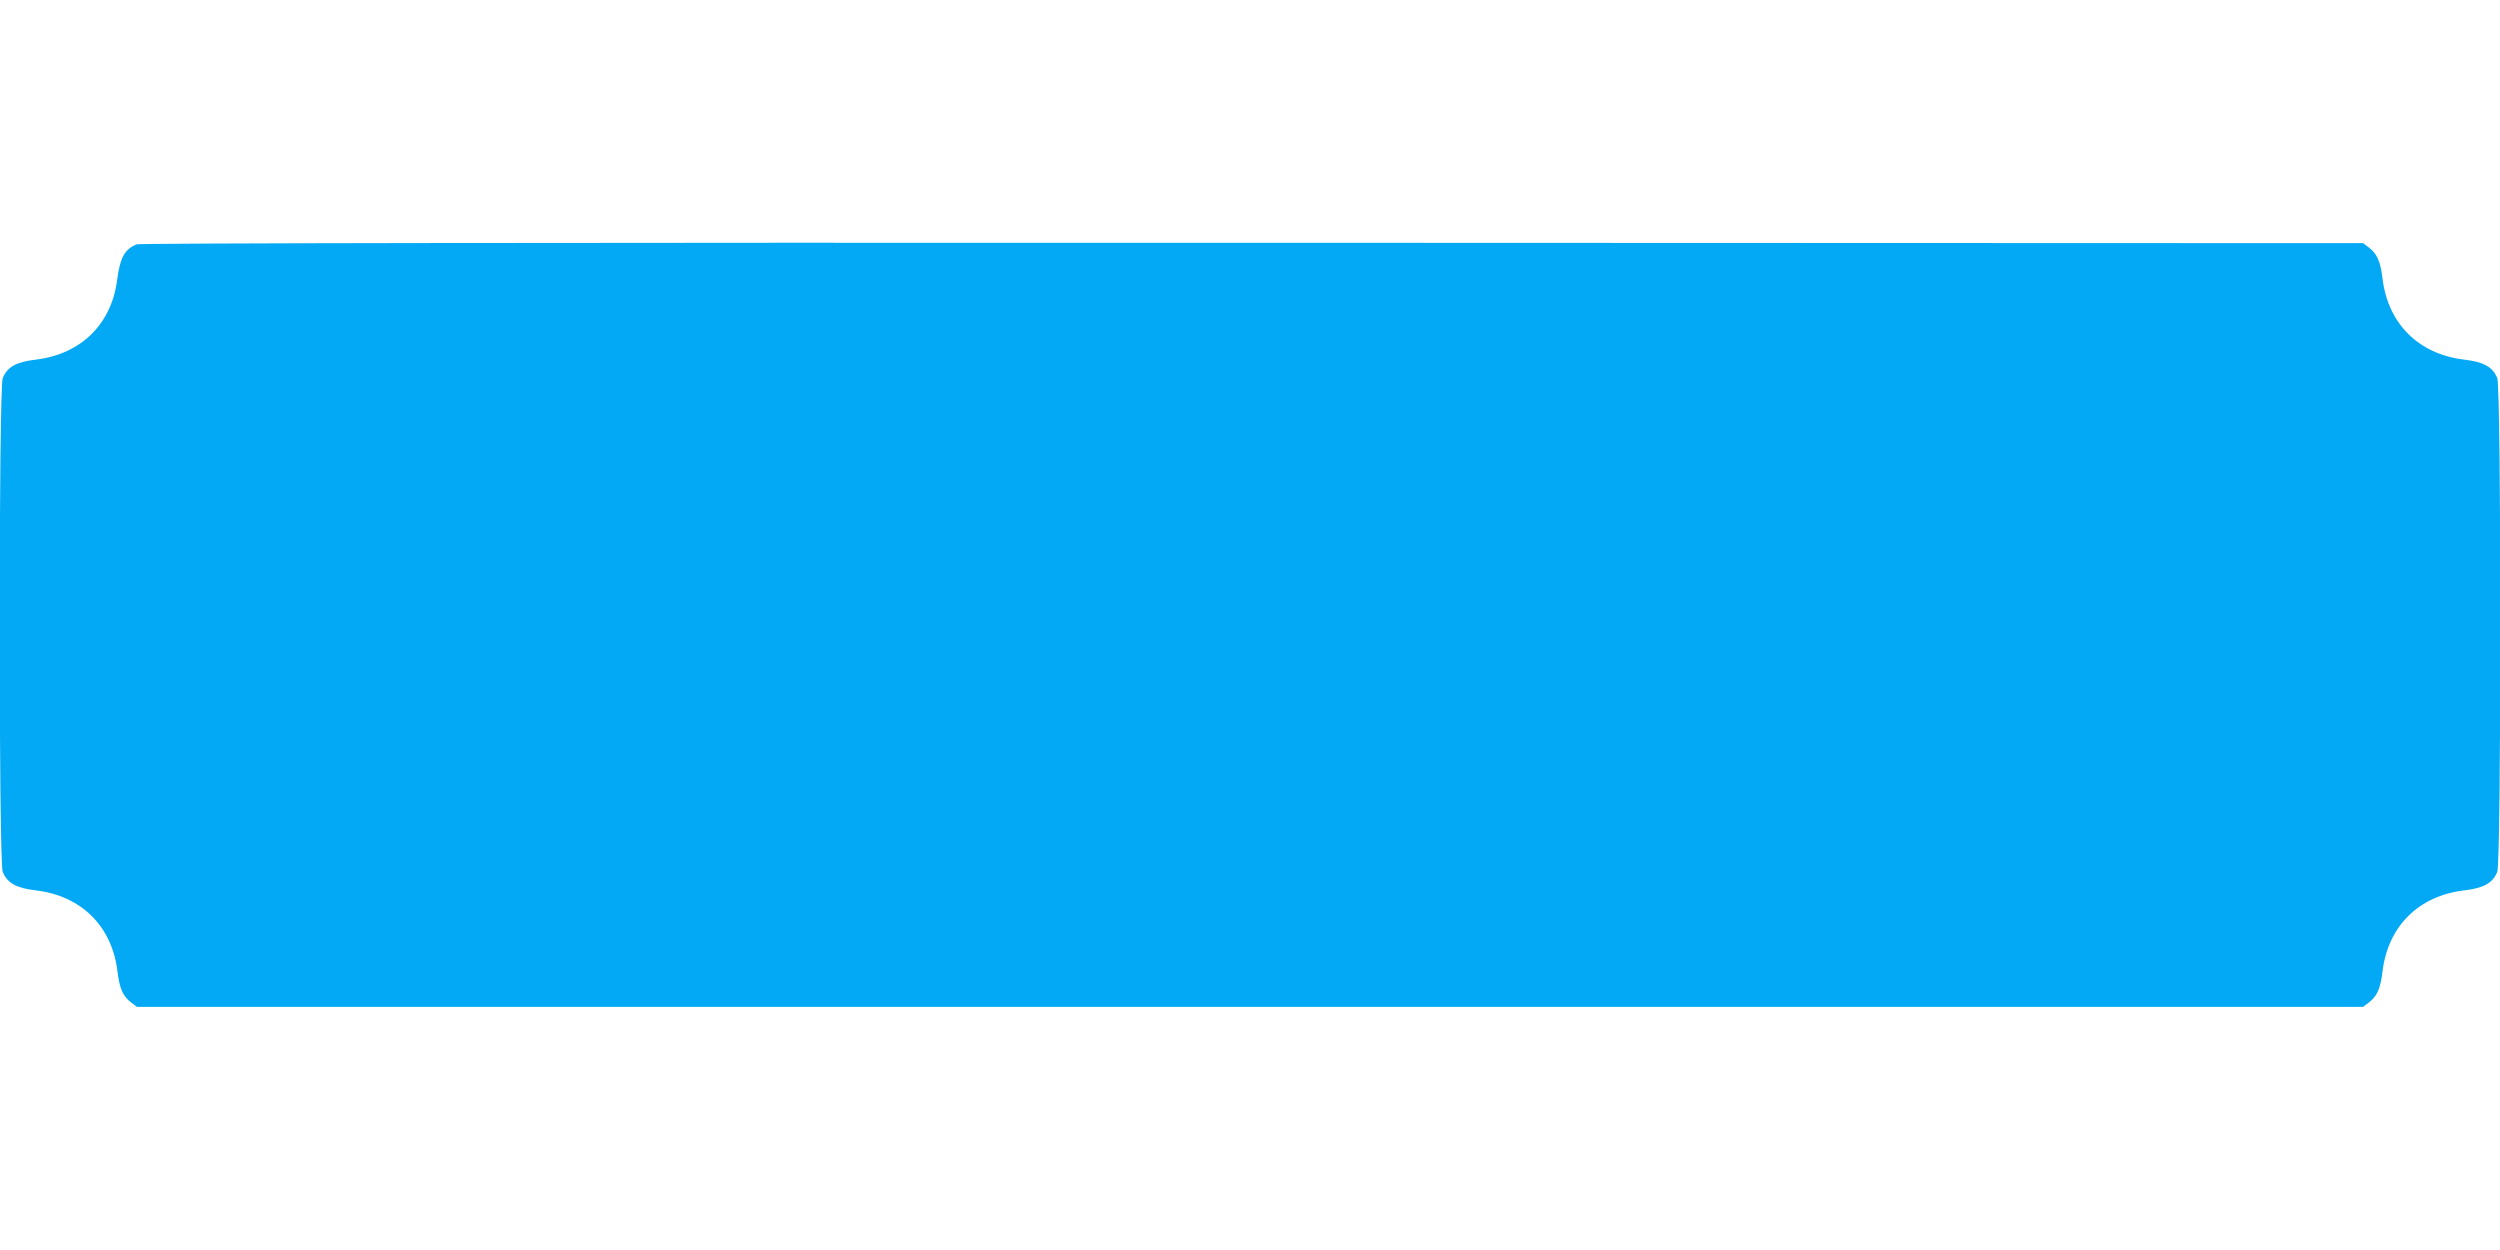 <?xml version="1.0" standalone="no"?>
<!DOCTYPE svg PUBLIC "-//W3C//DTD SVG 20010904//EN"
 "http://www.w3.org/TR/2001/REC-SVG-20010904/DTD/svg10.dtd">
<svg version="1.0" xmlns="http://www.w3.org/2000/svg"
 width="1280pt" height="640pt" viewBox="0 0 1280 640"
 preserveAspectRatio="xMidYMid meet">
<g transform="translate(0,640) scale(0.1,-0.1)"
fill="#03a9f4" stroke="none">
<path d="M700 5149 c-62 -25 -85 -68 -100 -180 -28 -228 -185 -382 -415 -410
-102 -12 -147 -37 -171 -95 -21 -50 -21 -2478 0 -2528 24 -58 69 -83 171 -95
231 -28 387 -182 416 -411 11 -92 28 -131 72 -164 l28 -21 5699 0 5699 0 28
21 c44 33 61 72 72 164 29 229 185 383 416 411 102 12 147 37 171 95 21 50 21
2478 0 2528 -24 58 -69 83 -171 95 -231 28 -387 182 -416 411 -11 92 -28 131
-72 164 l-28 21 -5687 2 c-3737 1 -5696 -2 -5712 -8z"/>
</g>
</svg>
